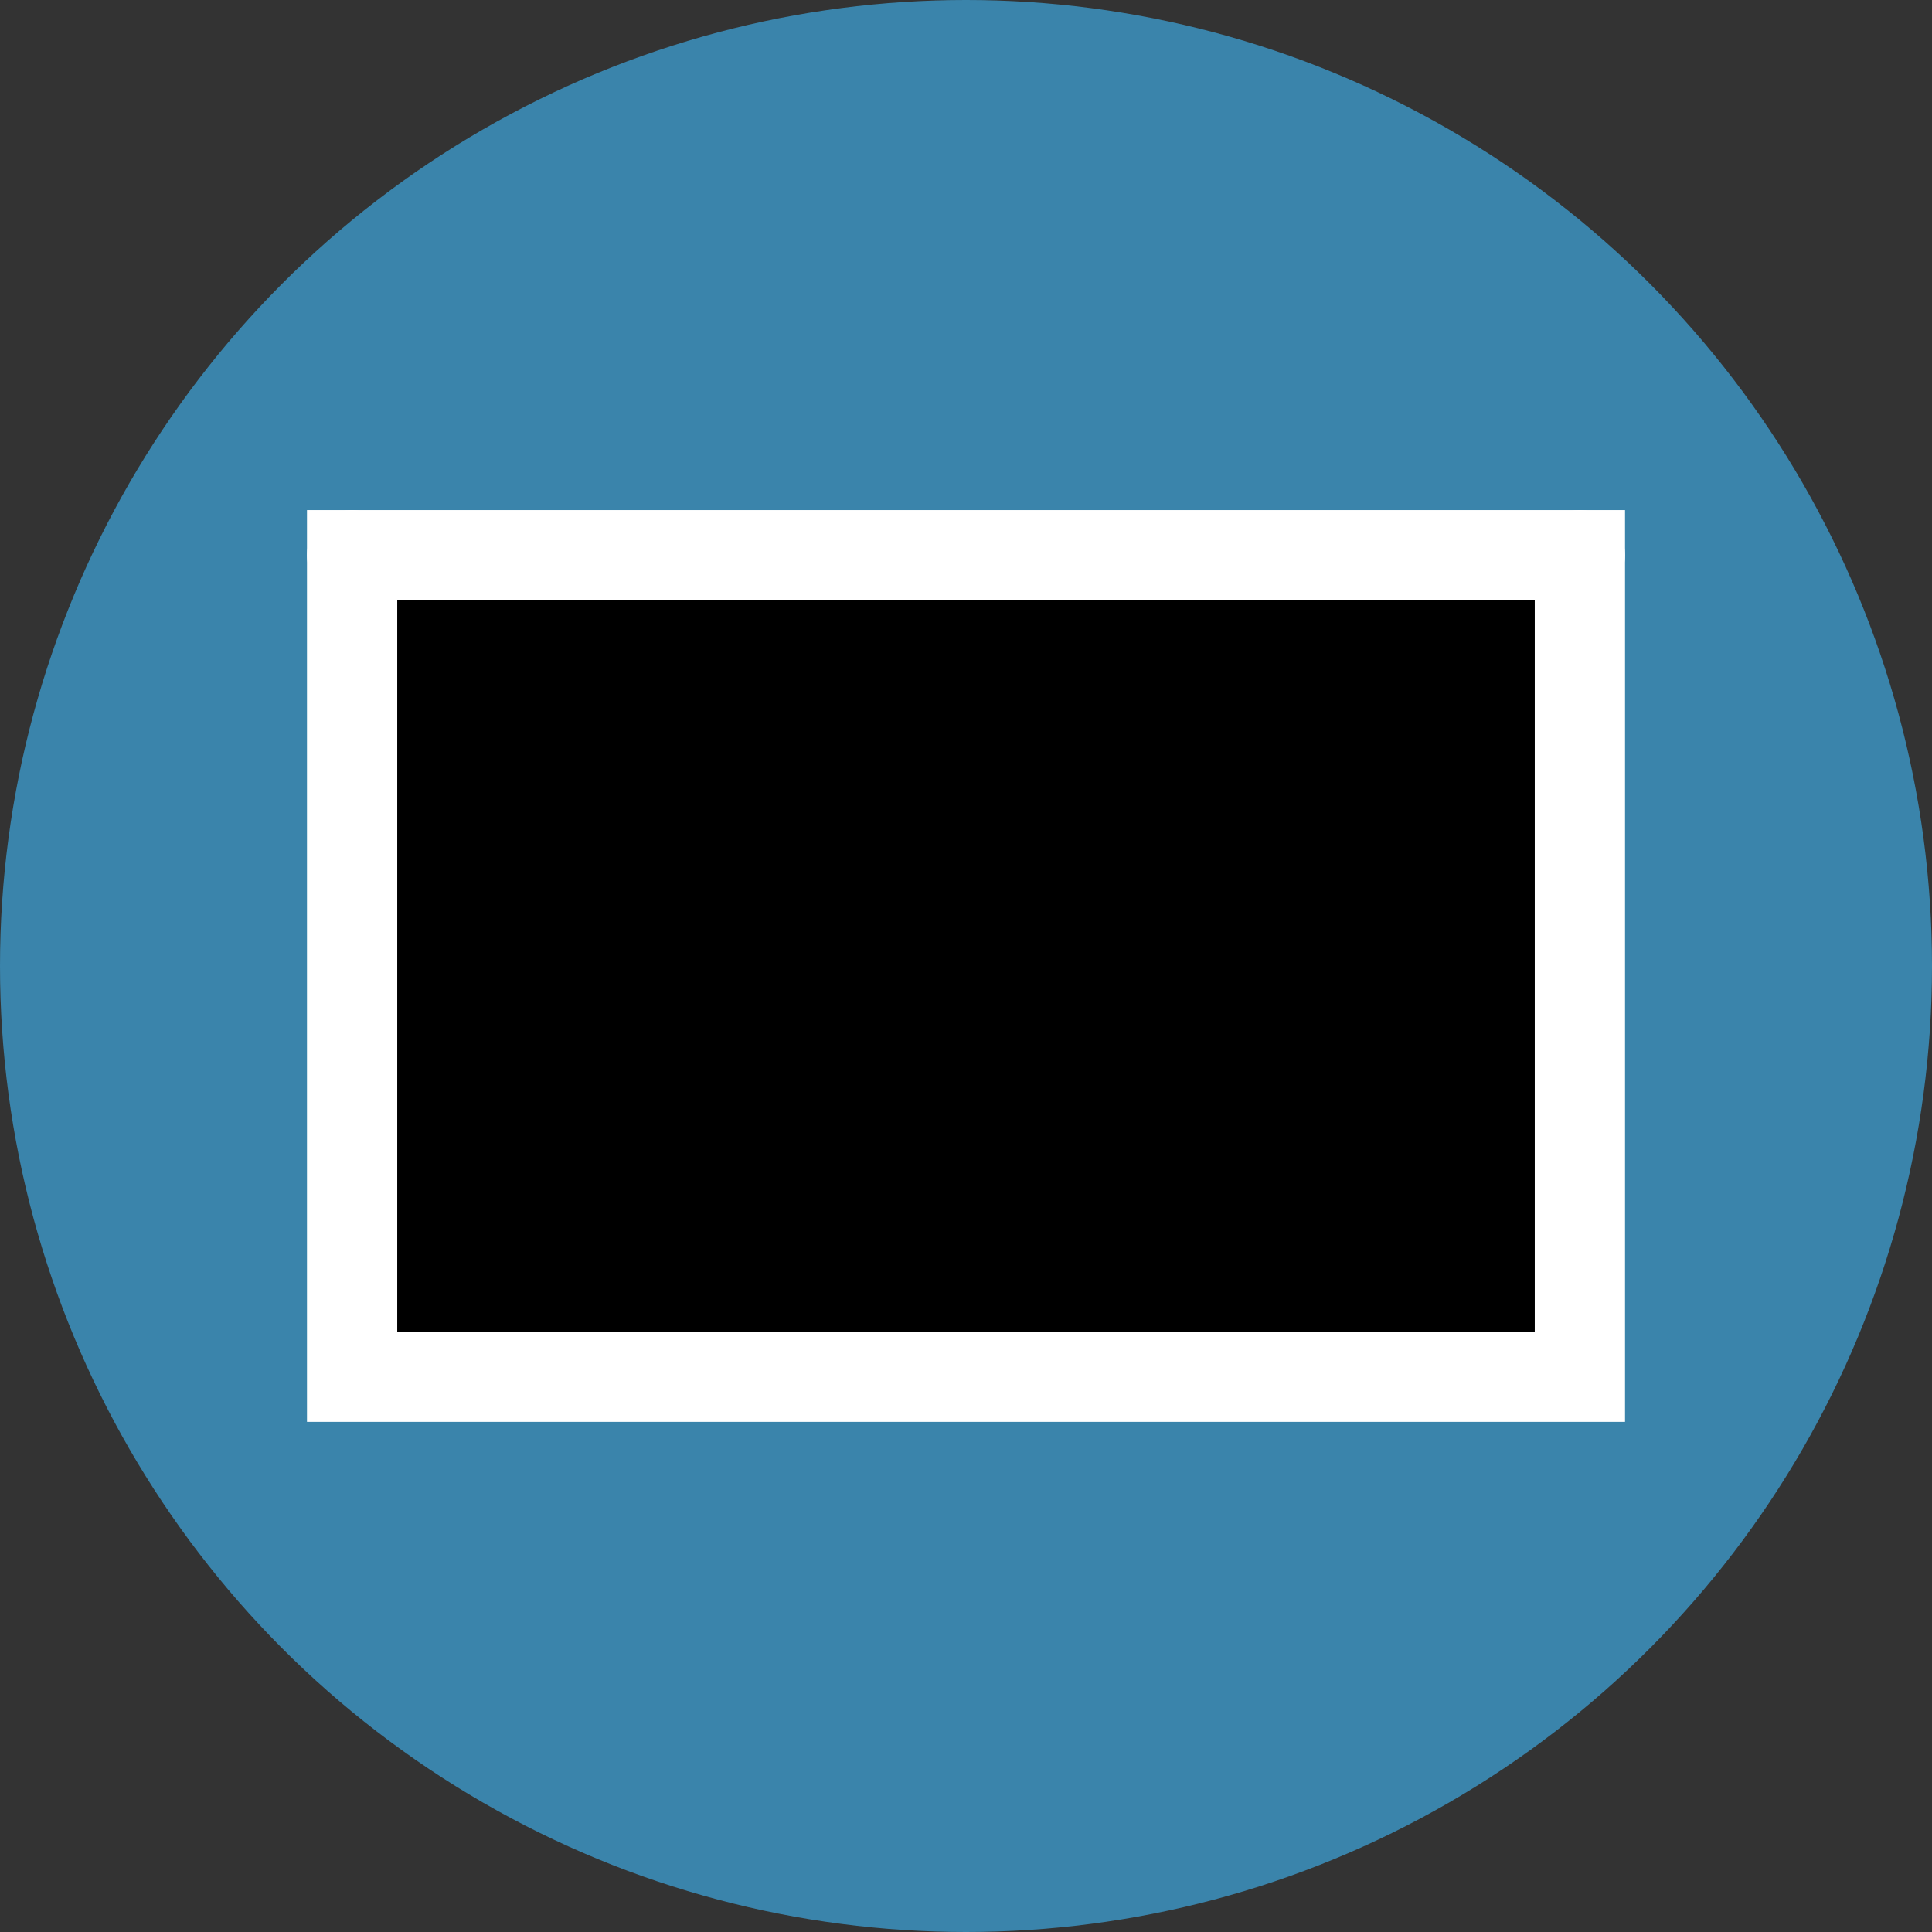<?xml version="1.0" encoding="utf-8"?>
<svg id="svg_svg_28" width="32" height="32" xmlns="http://www.w3.org/2000/svg">
    <rect width="100%" height="100%" fill="#333333" stroke="none"/>
    <circle id="svg_circle_29" cx="16" cy="16" r="16" fill="#3a84ab"/>
    <polyline id="svg_polyline_30" points="5.832,22.804 16,13.732 26.168,22.804" fill="#00000000" stroke="#ffffff" stroke-width="1.495" stroke-linecap="butt"/>
    <path id="svg_path_31" d="M5.832,9.196 L13.458,16 C16,18.268 16,18.268 18.542,16 L26.168,9.196" fill="#3a84ab" stroke="#ffffff" stroke-width="1.495" stroke-linecap="round" fill-rule="nonzero"/>
    <rect id="svg_rect_32" x="5.832" y="9.196" width="20.336" height="13.607" fill="#00000000" stroke="#ffffff" stroke-width="1.495" stroke-linecap="miter" stroke-miterlimit="10"/>
</svg>
